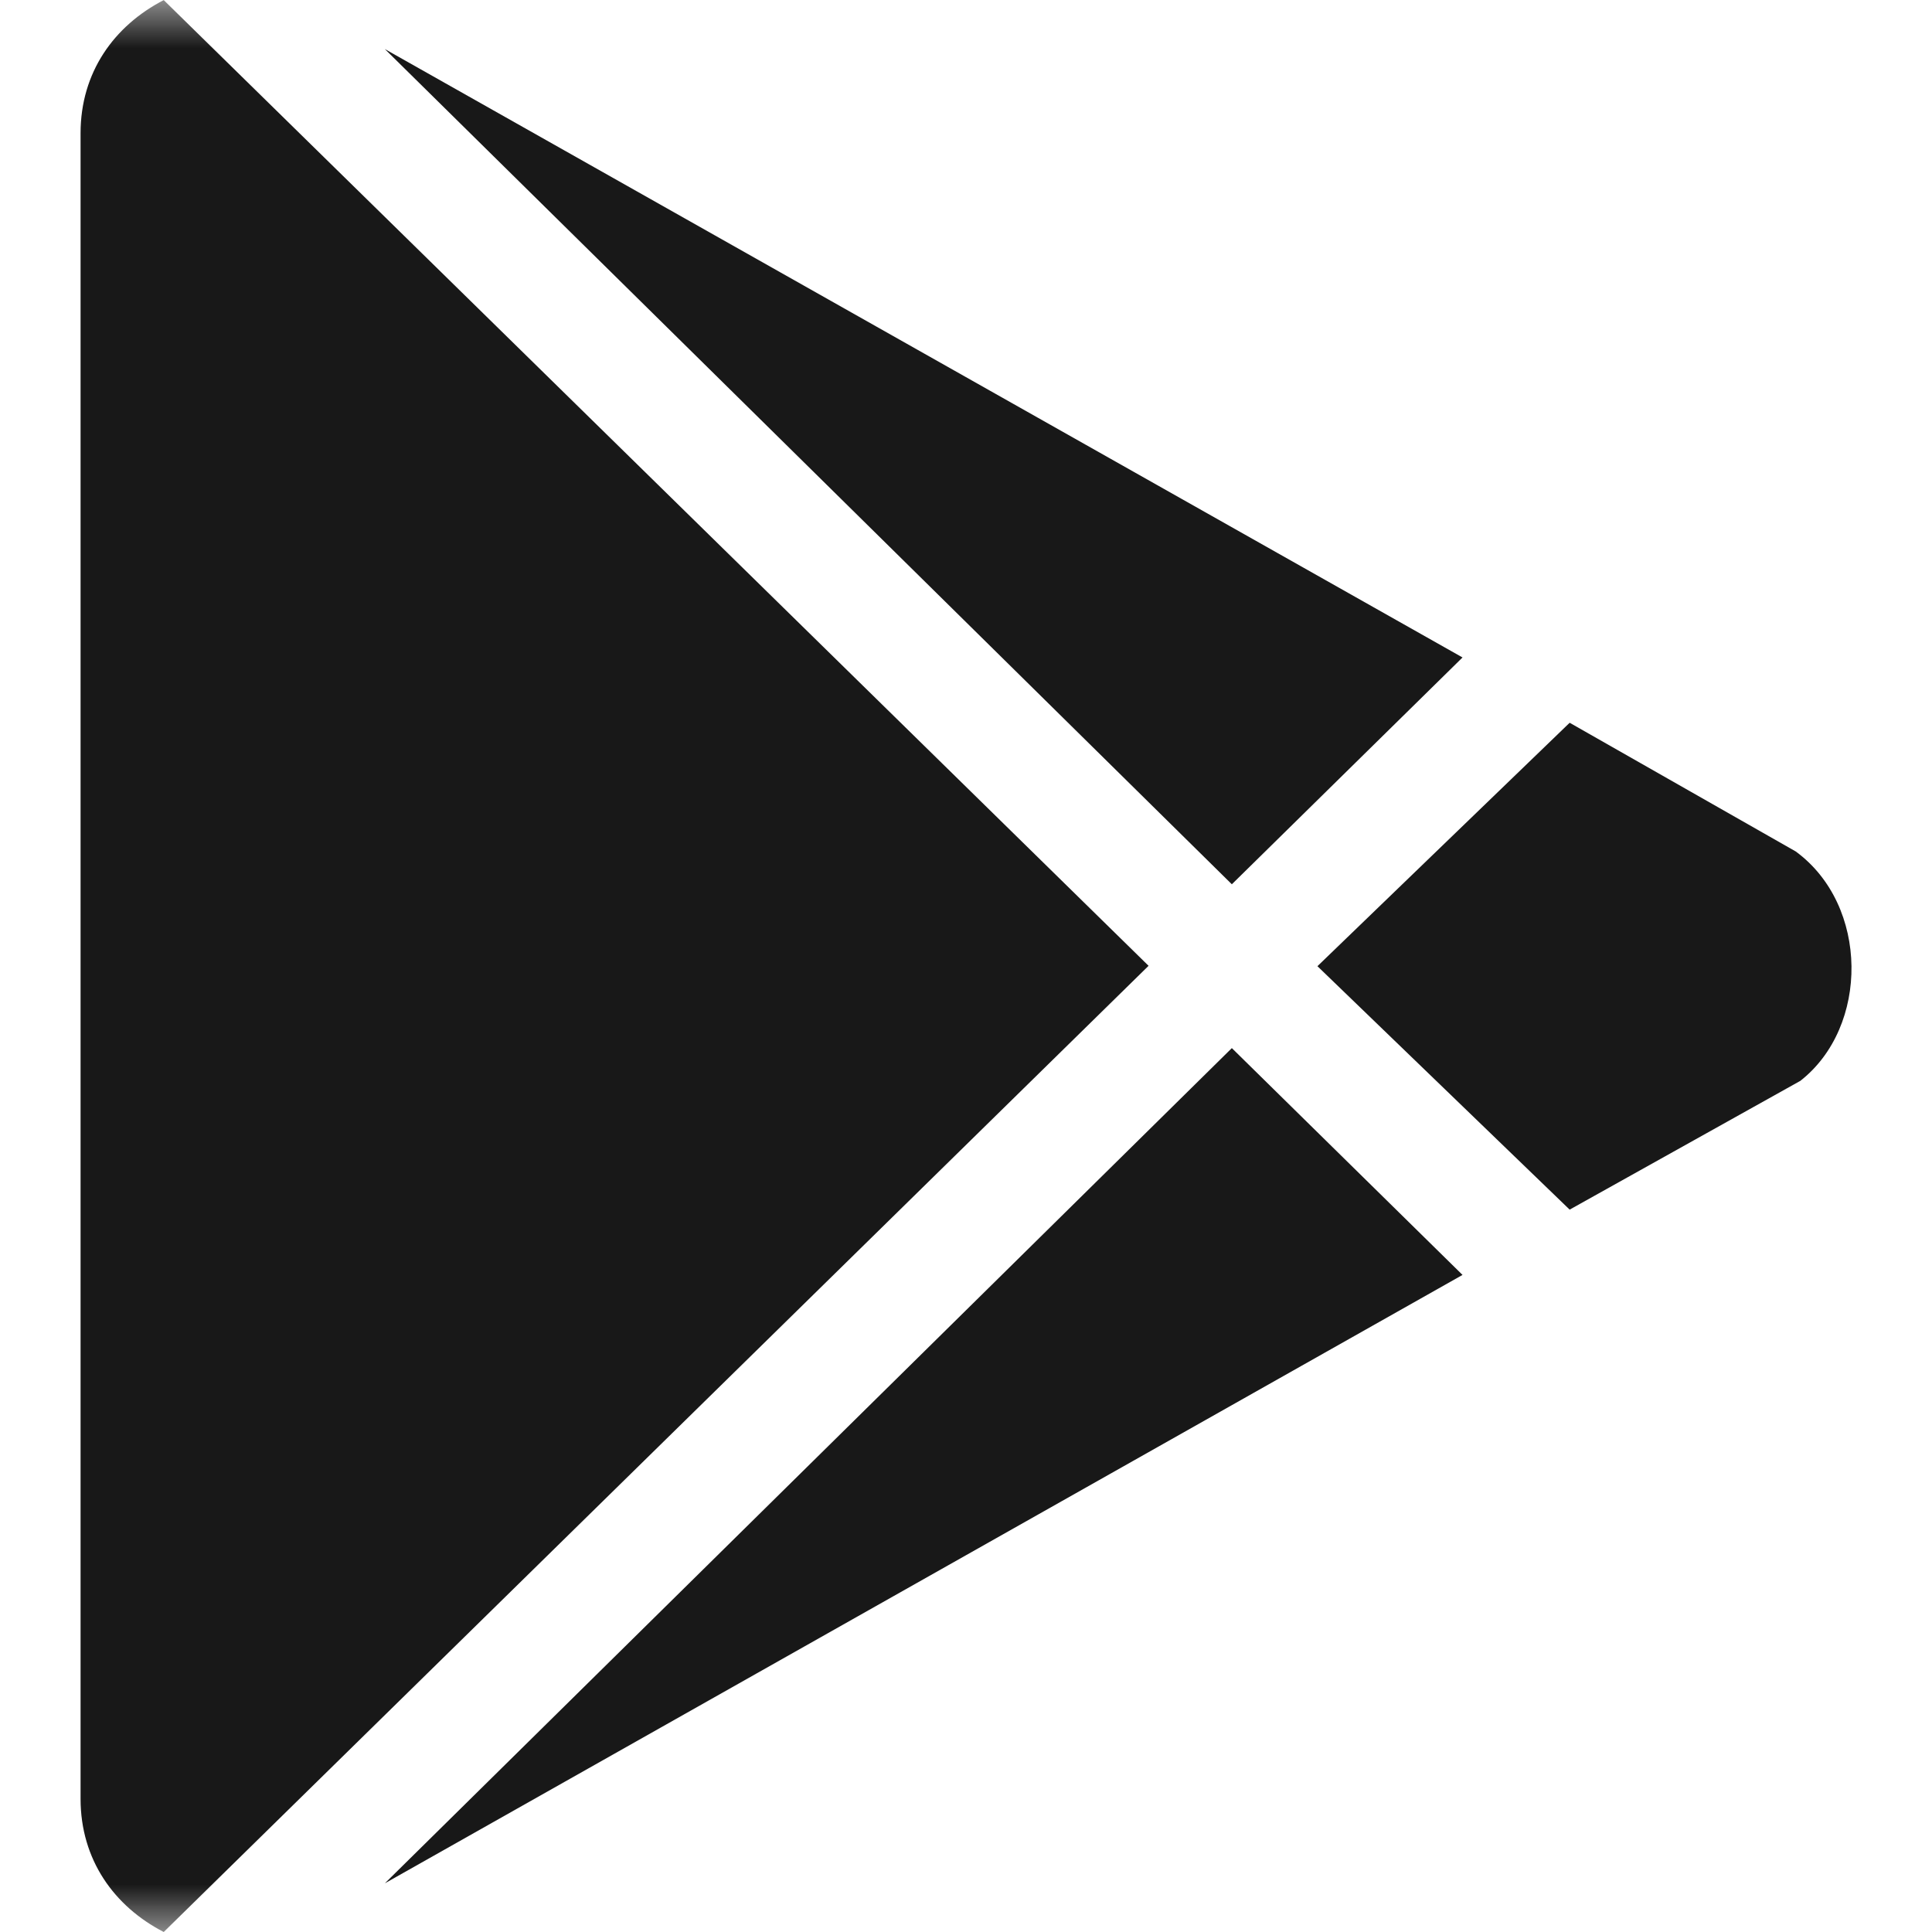 <svg width="20" height="20" viewBox="0 0 20 20" fill="none" xmlns="http://www.w3.org/2000/svg">
<mask id="mask0_90_36" style="mask-type:luminance" maskUnits="userSpaceOnUse" x="0" y="0" width="20" height="20">
<path d="M20 0H0V20H20V0Z" fill="white"/>
</mask>
<g mask="url(#mask0_90_36)">
<path d="M15.14 13.198L12.752 10.85L3.984 19.496L15.14 13.198Z" fill="#181818"/>
<path d="M15.14 6.806L3.984 0.508L12.752 9.154L15.14 6.806Z" fill="#181818"/>
<path d="M18.637 11.189C19.351 10.631 19.351 9.372 18.589 8.814L16.249 7.482L13.638 10.002L16.249 12.522L18.637 11.189Z" fill="#181818"/>
<path d="M1.695 20L11.89 9.998L1.695 0.001C1.18 0.267 0.834 0.75 0.834 1.379V18.621C0.834 19.25 1.18 19.734 1.695 20Z" fill="#181818"/>
</g>
</svg>
